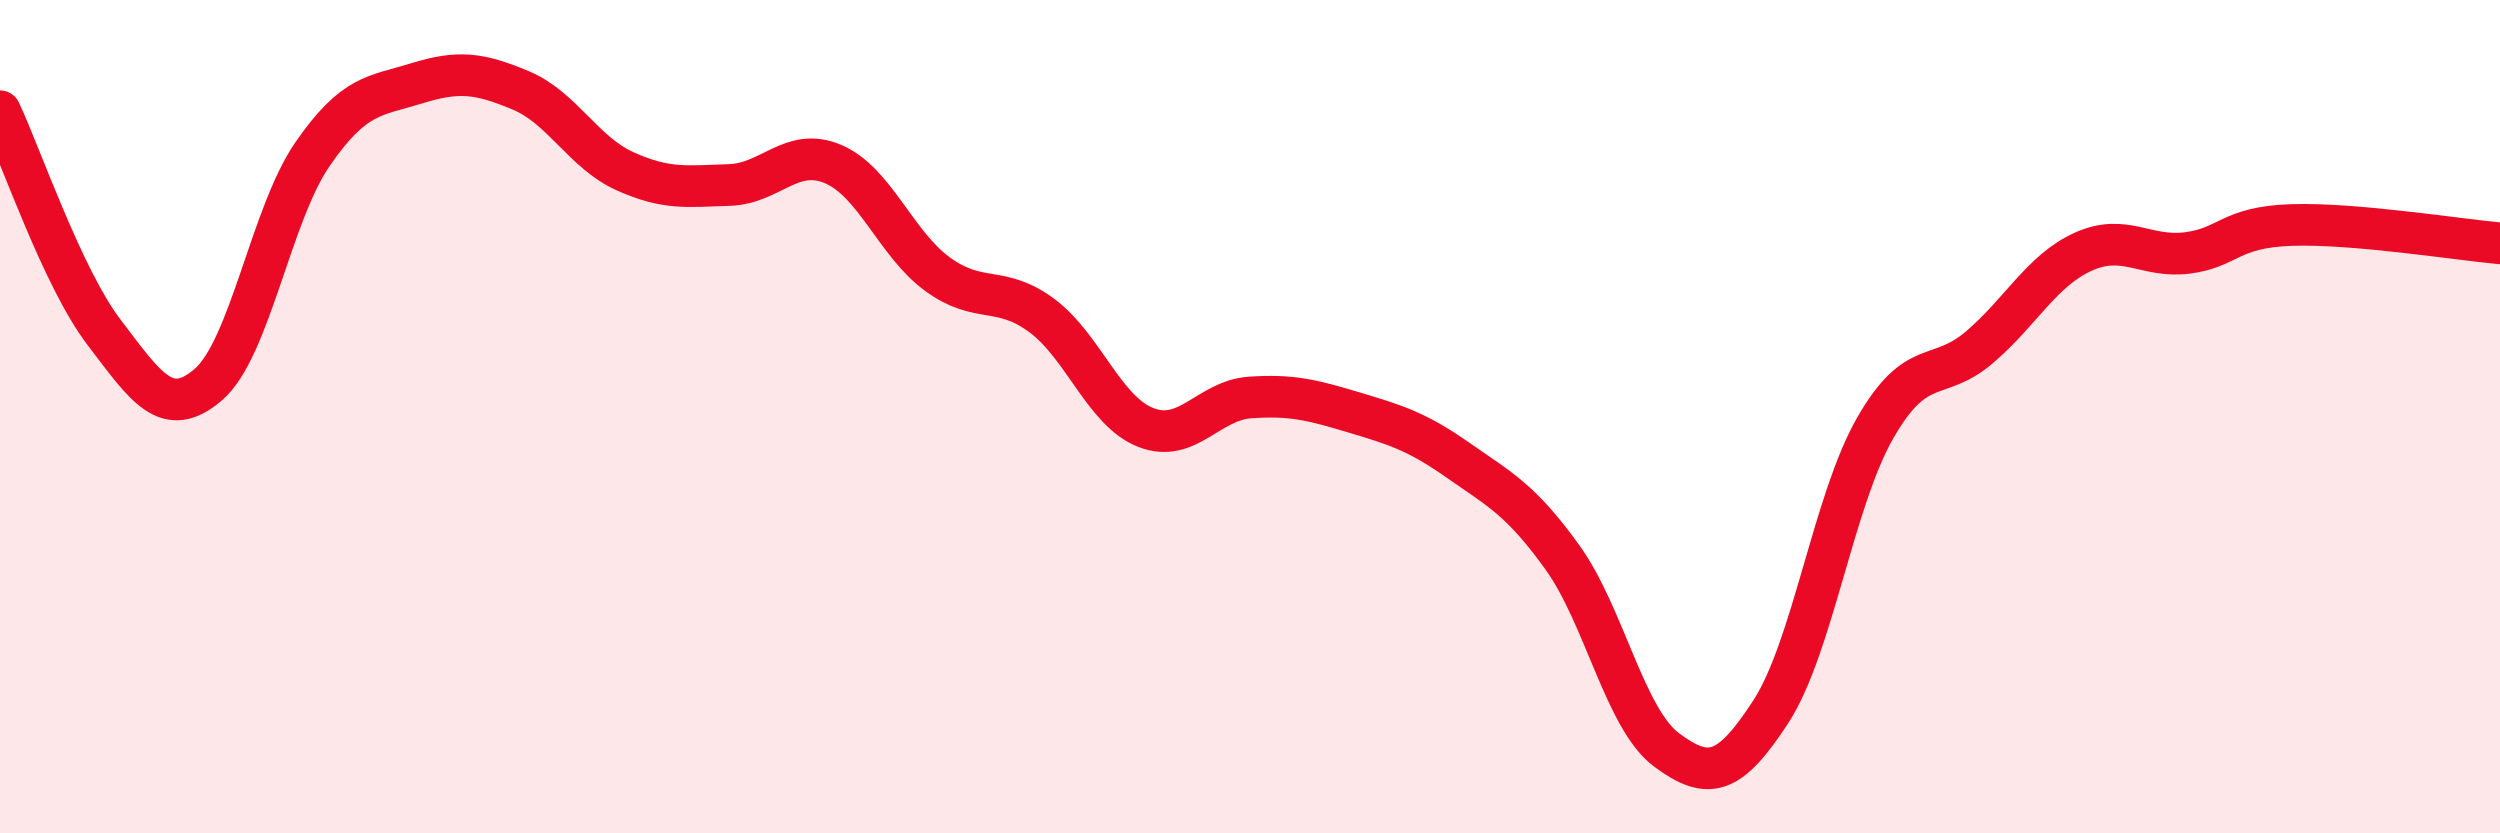 
    <svg width="60" height="20" viewBox="0 0 60 20" xmlns="http://www.w3.org/2000/svg">
      <path
        d="M 0,2.67 C 0.5,3.73 1.5,6.67 2.5,7.98 C 3.5,9.29 4,10.09 5,9.23 C 6,8.37 6.5,5.15 7.5,3.7 C 8.5,2.25 9,2.31 10,2 C 11,1.69 11.5,1.75 12.5,2.17 C 13.5,2.59 14,3.66 15,4.11 C 16,4.56 16.5,4.47 17.5,4.44 C 18.5,4.41 19,3.51 20,3.94 C 21,4.37 21.5,5.85 22.5,6.58 C 23.5,7.31 24,6.83 25,7.57 C 26,8.31 26.5,9.87 27.5,10.26 C 28.5,10.65 29,9.61 30,9.54 C 31,9.47 31.5,9.6 32.5,9.9 C 33.5,10.2 34,10.35 35,11.05 C 36,11.75 36.5,11.99 37.5,13.38 C 38.5,14.77 39,17.26 40,18 C 41,18.74 41.5,18.62 42.5,17.08 C 43.5,15.54 44,12.03 45,10.28 C 46,8.53 46.5,9.19 47.5,8.34 C 48.5,7.49 49,6.49 50,6.04 C 51,5.59 51.5,6.2 52.5,6.07 C 53.5,5.94 53.5,5.45 55,5.4 C 56.5,5.35 59,5.75 60,5.84L60 20L0 20Z"
        fill="#EB0A25"
        opacity="0.1"
        stroke-linecap="round"
        stroke-linejoin="round"
      />
      <path
        d="M 0,2.67 C 0.5,3.73 1.5,6.67 2.5,7.98 C 3.5,9.29 4,10.09 5,9.23 C 6,8.37 6.5,5.15 7.5,3.7 C 8.5,2.25 9,2.31 10,2 C 11,1.69 11.5,1.75 12.5,2.17 C 13.5,2.59 14,3.66 15,4.11 C 16,4.56 16.5,4.47 17.5,4.44 C 18.5,4.41 19,3.51 20,3.94 C 21,4.37 21.5,5.85 22.5,6.58 C 23.5,7.31 24,6.83 25,7.57 C 26,8.31 26.5,9.87 27.5,10.26 C 28.5,10.65 29,9.61 30,9.54 C 31,9.47 31.5,9.6 32.5,9.9 C 33.5,10.2 34,10.35 35,11.05 C 36,11.75 36.5,11.99 37.5,13.38 C 38.5,14.77 39,17.26 40,18 C 41,18.74 41.5,18.62 42.5,17.08 C 43.5,15.54 44,12.03 45,10.28 C 46,8.53 46.5,9.19 47.5,8.34 C 48.5,7.49 49,6.49 50,6.04 C 51,5.59 51.5,6.2 52.5,6.07 C 53.5,5.94 53.5,5.45 55,5.4 C 56.5,5.35 59,5.75 60,5.84"
        stroke="#EB0A25"
        stroke-width="1"
        fill="none"
        stroke-linecap="round"
        stroke-linejoin="round"
      />
    </svg>
  